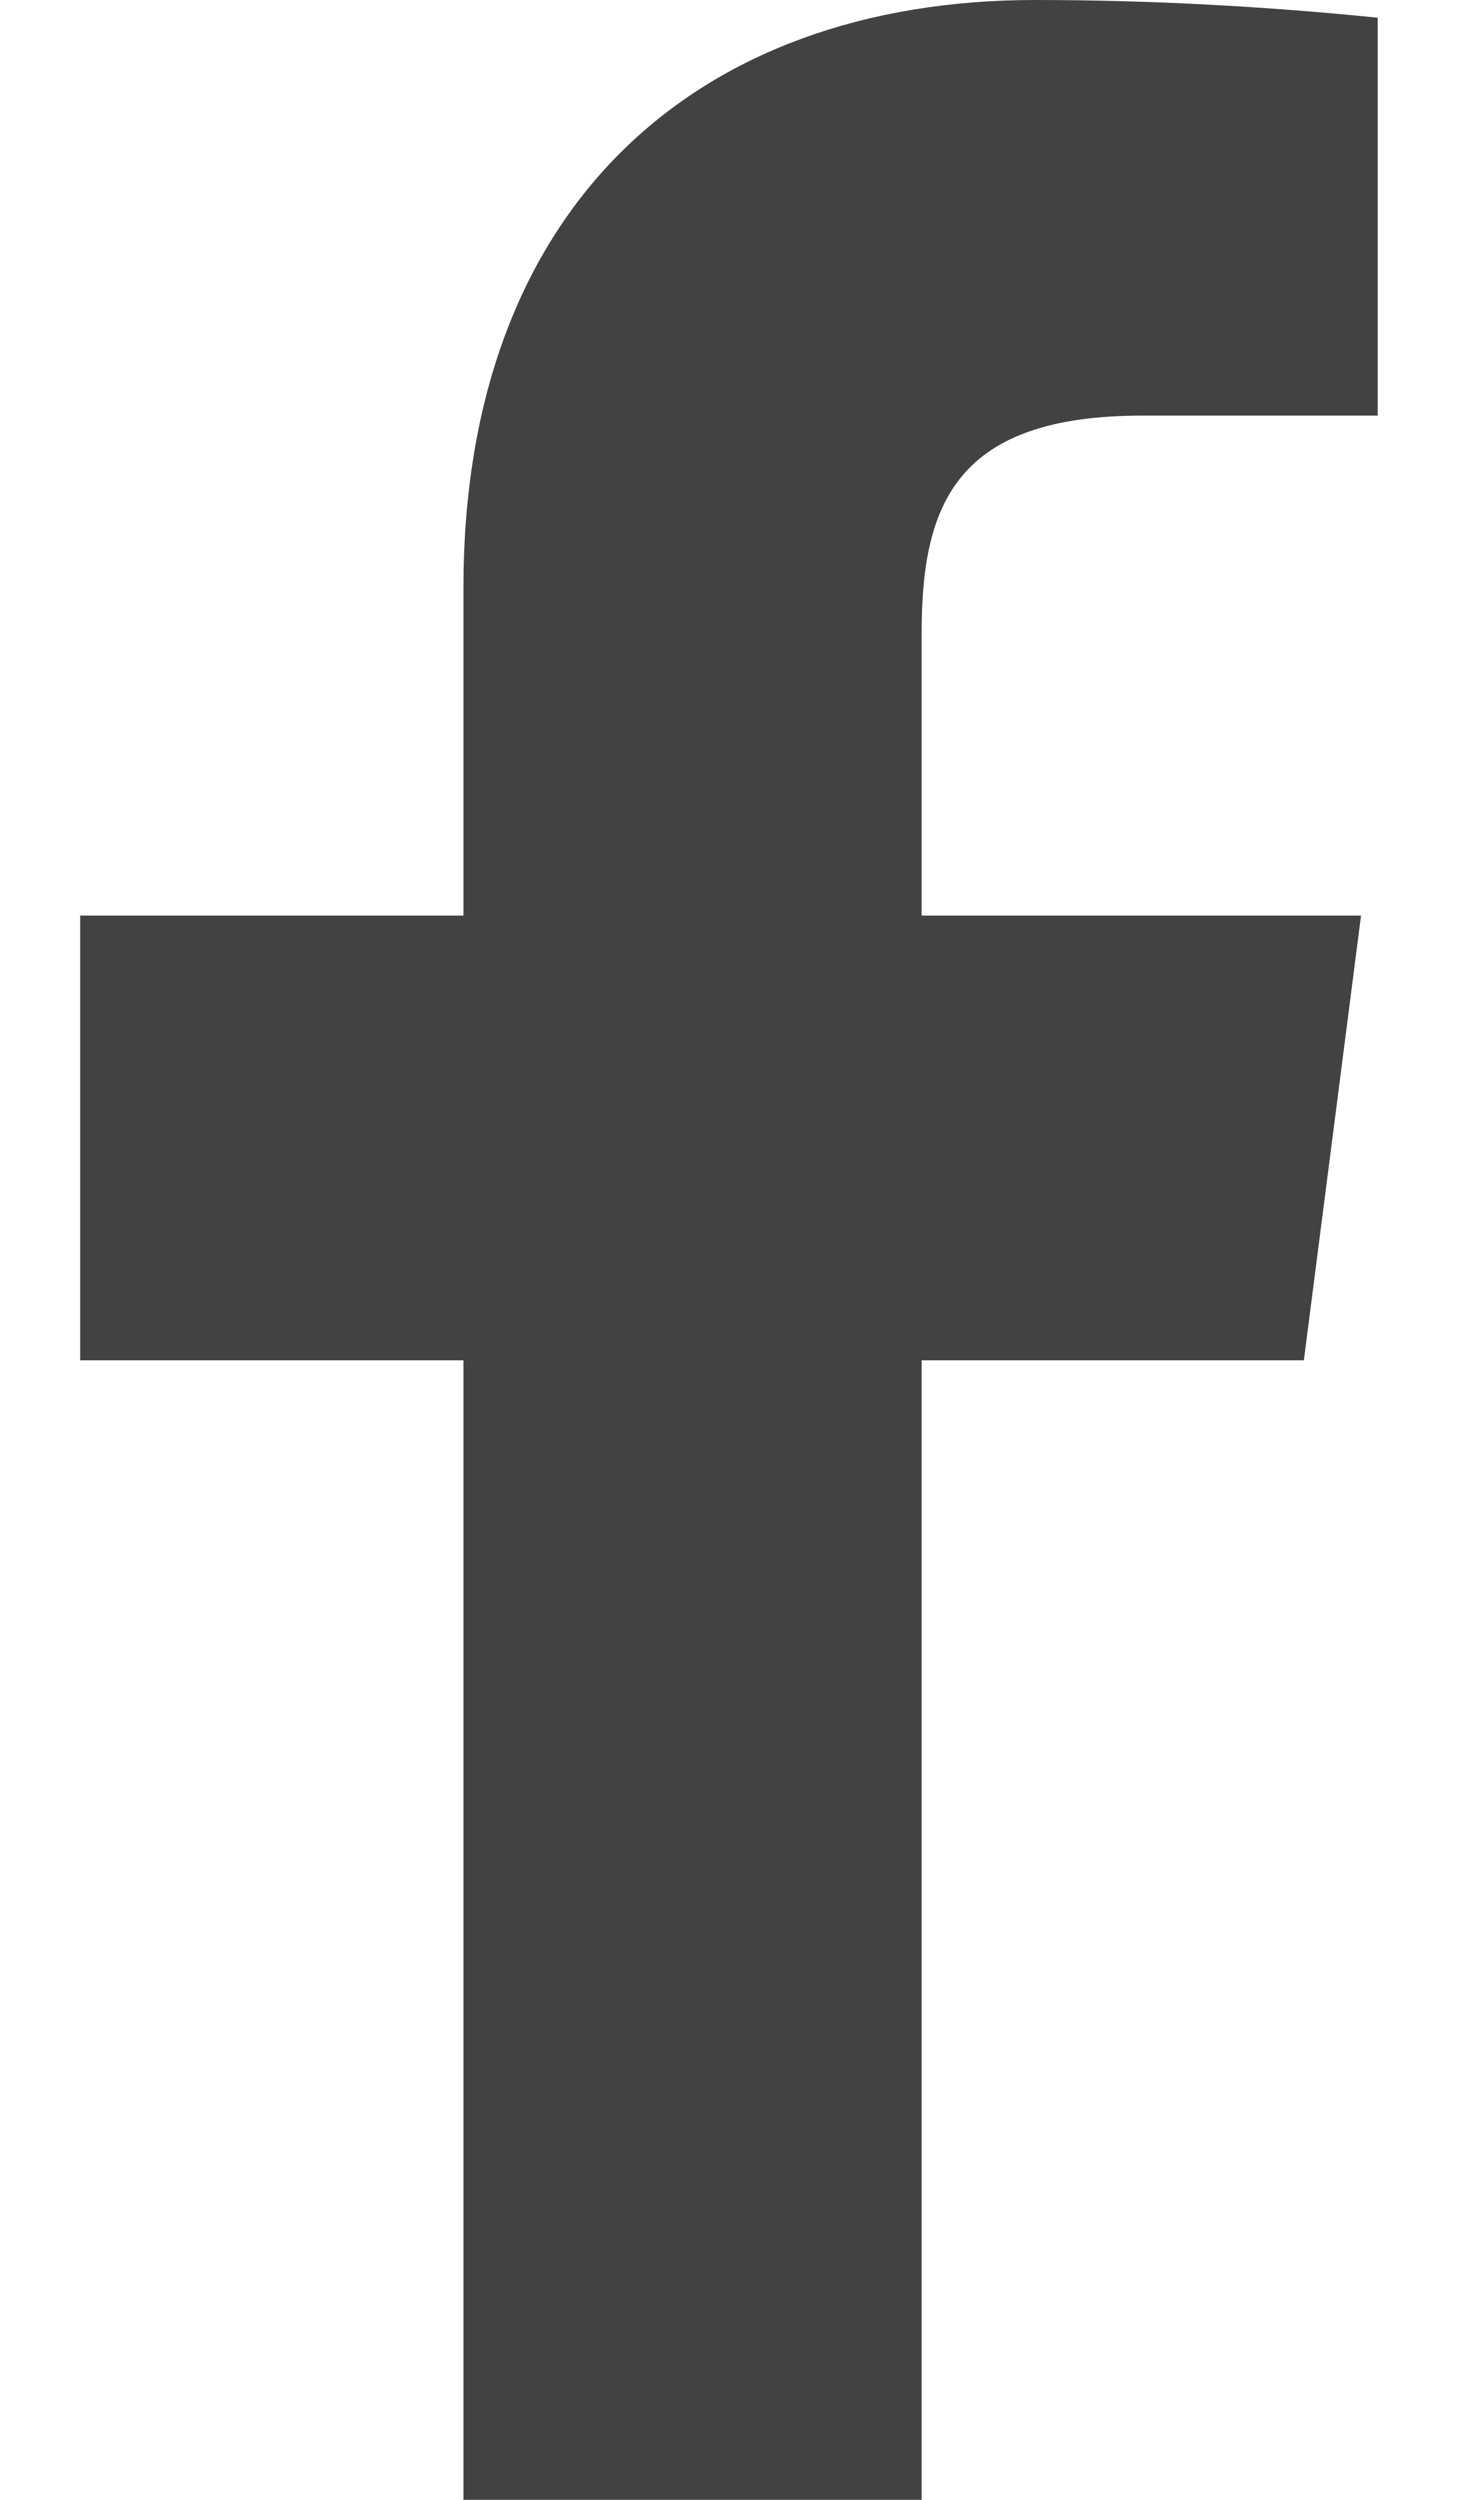 <svg width="14" height="24" viewBox="0 0 14 24" fill="none" xmlns="http://www.w3.org/2000/svg">
<path d="M8.85 24.01V13.06H12.52L13.069 8.79H8.85V6.07C8.85 4.83 9.19 3.99 10.97 3.99H13.229V0.17C12.139 0.06 11.04 0 9.94 0C6.68 0 4.45 1.99 4.45 5.64V8.79H0.77V13.06H4.45V24.01H8.86H8.85Z" fill="#424242"/>
</svg>
